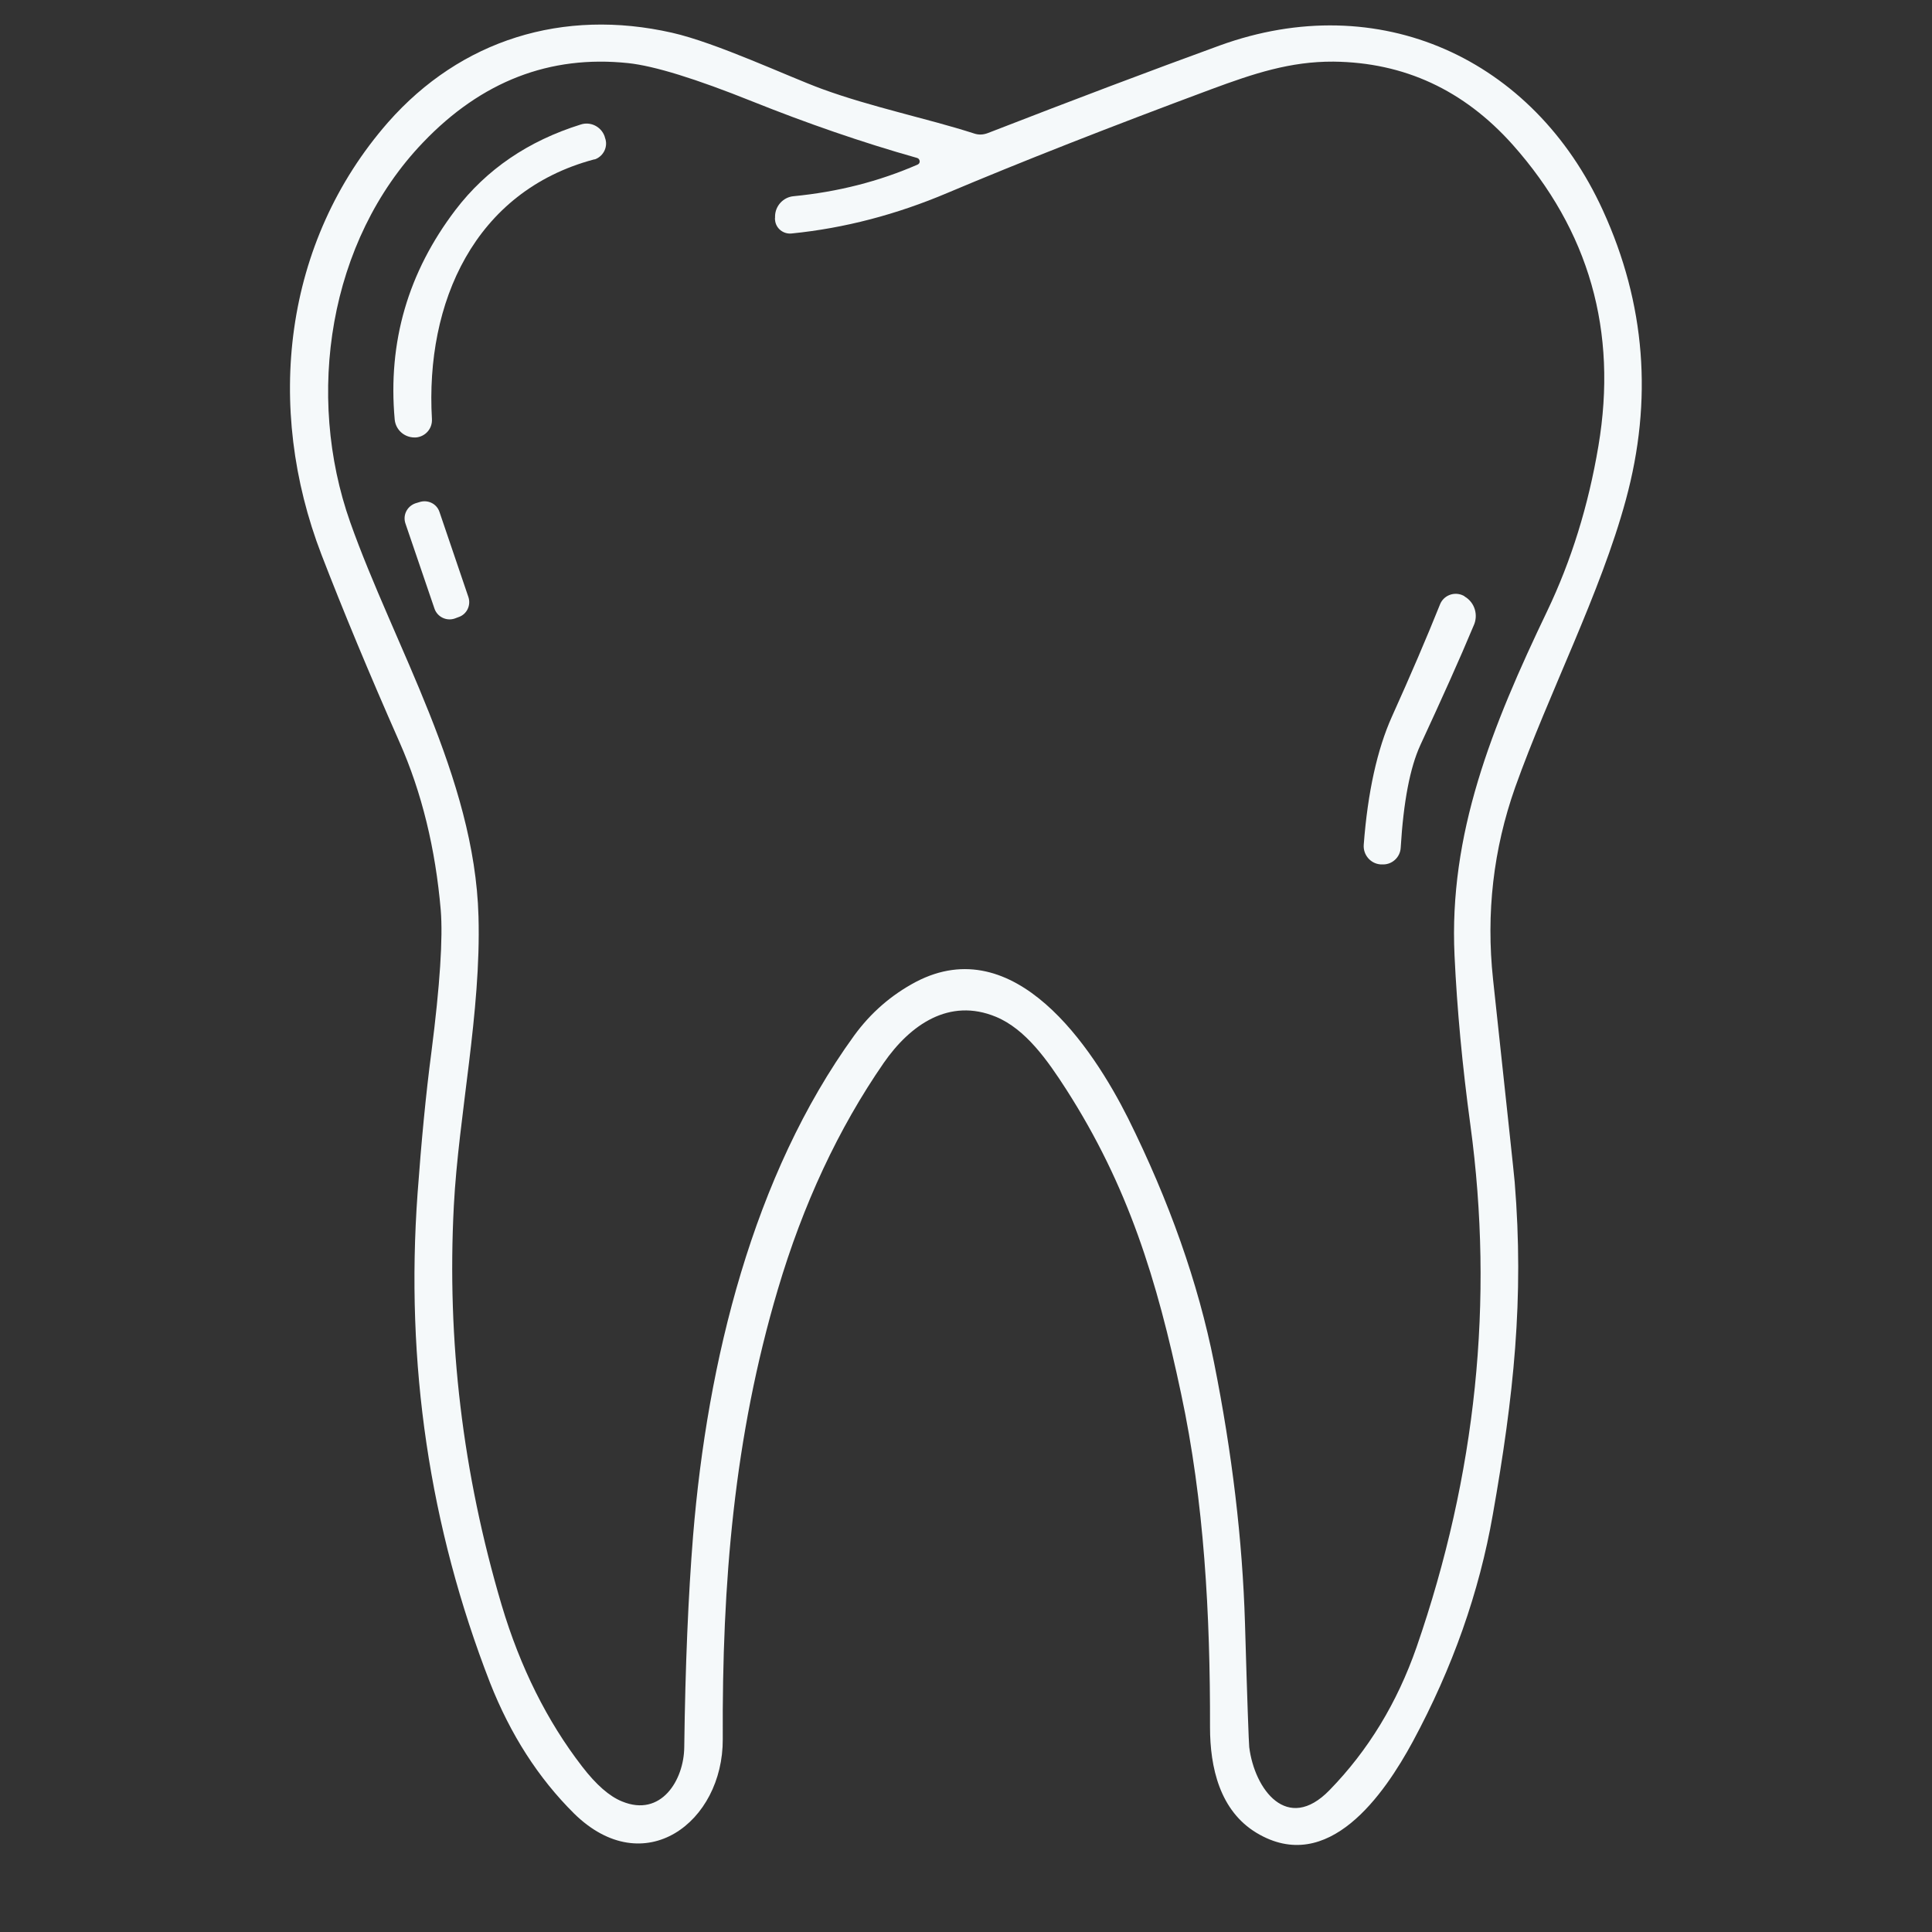 <svg version="1.0" preserveAspectRatio="xMidYMid meet" height="40" viewBox="0 0 30 30" zoomAndPan="magnify" width="40" xmlns:xlink="http://www.w3.org/1999/xlink" xmlns="http://www.w3.org/2000/svg"><rect x="0" y="0" width="30" height="30" fill="#333333" stroke="none"/><defs><clipPath id="c29a86daf7"><path clip-rule="nonzero" d="M 4.504 0.379 L 25.551 0.379 L 25.551 28.684 L 4.504 28.684 Z M 4.504 0.379"></path></clipPath></defs><g clip-path="url(#c29a86daf7)"><path fill-rule="nonzero" fill-opacity="1" d="M 15.117 2.07 C 15.195 2.098 15.266 2.094 15.34 2.066 C 16.676 1.547 17.875 1.094 18.938 0.707 C 21.41 -0.191 23.812 0.902 24.891 3.27 C 25.551 4.715 25.668 6.211 25.246 7.762 C 24.852 9.215 24.051 10.758 23.527 12.227 C 23.188 13.188 23.074 14.18 23.184 15.207 C 23.398 17.199 23.512 18.25 23.52 18.355 C 23.668 20.168 23.504 21.684 23.18 23.52 C 22.969 24.727 22.555 25.898 21.938 27.043 C 21.496 27.859 20.625 29.129 19.512 28.461 C 18.941 28.117 18.789 27.445 18.789 26.82 C 18.793 25.078 18.699 23.316 18.34 21.641 C 17.965 19.871 17.52 18.418 16.555 16.914 C 16.266 16.465 15.926 15.98 15.465 15.789 C 14.738 15.488 14.133 15.914 13.723 16.504 C 13.016 17.527 12.469 18.703 12.078 20.023 C 11.398 22.316 11.211 24.578 11.223 27.004 C 11.23 28.297 10 29.227 8.914 28.16 C 8.359 27.609 7.926 26.934 7.609 26.129 C 6.668 23.707 6.293 21.176 6.484 18.531 C 6.543 17.723 6.613 16.988 6.699 16.336 C 6.832 15.297 6.879 14.562 6.844 14.133 C 6.762 13.18 6.551 12.309 6.203 11.523 C 5.727 10.445 5.324 9.473 4.992 8.613 C 4.113 6.328 4.395 3.762 6.027 1.898 C 7.156 0.617 8.742 0.125 10.434 0.508 C 11.125 0.664 12.238 1.188 12.758 1.379 C 13.535 1.664 14.402 1.84 15.117 2.07 Z M 14.242 2.453 C 13.371 2.207 12.52 1.91 11.68 1.574 C 10.805 1.223 10.16 1.023 9.754 0.98 C 8.539 0.852 7.477 1.262 6.57 2.211 C 5.098 3.746 4.742 6.141 5.438 8.109 C 6.117 10.027 7.371 12.066 7.43 14.23 C 7.473 15.715 7.121 17.312 7.047 18.727 C 6.938 20.816 7.184 22.879 7.789 24.922 C 8.078 25.891 8.496 26.727 9.039 27.43 C 9.258 27.715 9.465 27.895 9.66 27.973 C 10.266 28.223 10.621 27.641 10.625 27.129 C 10.641 25.863 10.688 24.77 10.762 23.848 C 10.984 21.141 11.691 18.25 13.262 16.082 C 13.52 15.727 13.84 15.449 14.223 15.246 C 15.758 14.445 16.965 16.266 17.516 17.363 C 18.156 18.652 18.605 19.918 18.852 21.16 C 19.133 22.566 19.293 23.914 19.332 25.203 C 19.367 26.418 19.391 27.059 19.398 27.129 C 19.48 27.785 19.988 28.473 20.645 27.797 C 21.246 27.18 21.695 26.441 21.996 25.578 C 22.922 22.902 23.203 20.199 22.832 17.469 C 22.707 16.551 22.625 15.672 22.586 14.84 C 22.496 12.953 23.16 11.293 24.027 9.484 C 24.398 8.707 24.664 7.855 24.82 6.926 C 25.121 5.141 24.676 3.582 23.488 2.246 C 22.73 1.398 21.805 0.969 20.707 0.957 C 20.035 0.953 19.469 1.141 18.805 1.387 C 17.23 1.973 15.867 2.508 14.711 2.996 C 13.918 3.332 13.113 3.543 12.297 3.625 C 12.164 3.641 12.047 3.547 12.035 3.418 C 12.035 3.406 12.031 3.395 12.035 3.383 L 12.035 3.355 C 12.039 3.195 12.164 3.062 12.32 3.047 C 13.012 2.98 13.652 2.816 14.25 2.555 C 14.273 2.543 14.281 2.527 14.281 2.504 C 14.277 2.477 14.266 2.461 14.242 2.453 Z M 14.242 2.453" fill="#f5f9fa"></path></g><path fill-rule="nonzero" fill-opacity="1" d="M 6.441 6.793 L 6.43 6.793 C 6.273 6.789 6.145 6.672 6.129 6.516 C 6.02 5.312 6.336 4.227 7.074 3.258 C 7.555 2.629 8.203 2.188 9.016 1.934 C 9.168 1.883 9.332 1.965 9.387 2.113 L 9.395 2.141 C 9.445 2.273 9.375 2.422 9.242 2.473 C 9.234 2.473 9.227 2.477 9.219 2.477 C 7.367 2.973 6.602 4.699 6.707 6.508 C 6.715 6.656 6.605 6.781 6.457 6.793 C 6.453 6.793 6.445 6.793 6.441 6.793 Z M 6.449 7.816 L 6.512 7.797 C 6.641 7.754 6.781 7.82 6.824 7.949 L 7.273 9.27 C 7.316 9.398 7.25 9.539 7.121 9.582 L 7.059 9.605 C 6.93 9.648 6.789 9.578 6.746 9.449 L 6.297 8.133 C 6.25 8 6.32 7.863 6.449 7.816 Z M 22.734 9.254 L 22.742 9.262 C 22.902 9.355 22.961 9.555 22.879 9.723 C 22.668 10.23 22.391 10.844 22.055 11.57 C 21.895 11.918 21.793 12.449 21.75 13.164 C 21.742 13.316 21.609 13.434 21.457 13.422 L 21.434 13.422 C 21.281 13.41 21.164 13.273 21.176 13.117 C 21.238 12.297 21.387 11.633 21.613 11.129 C 21.902 10.488 22.152 9.906 22.363 9.379 C 22.418 9.25 22.566 9.188 22.699 9.238 C 22.711 9.242 22.723 9.25 22.734 9.254 Z M 22.734 9.254" fill="#f5f9fa"></path></svg>